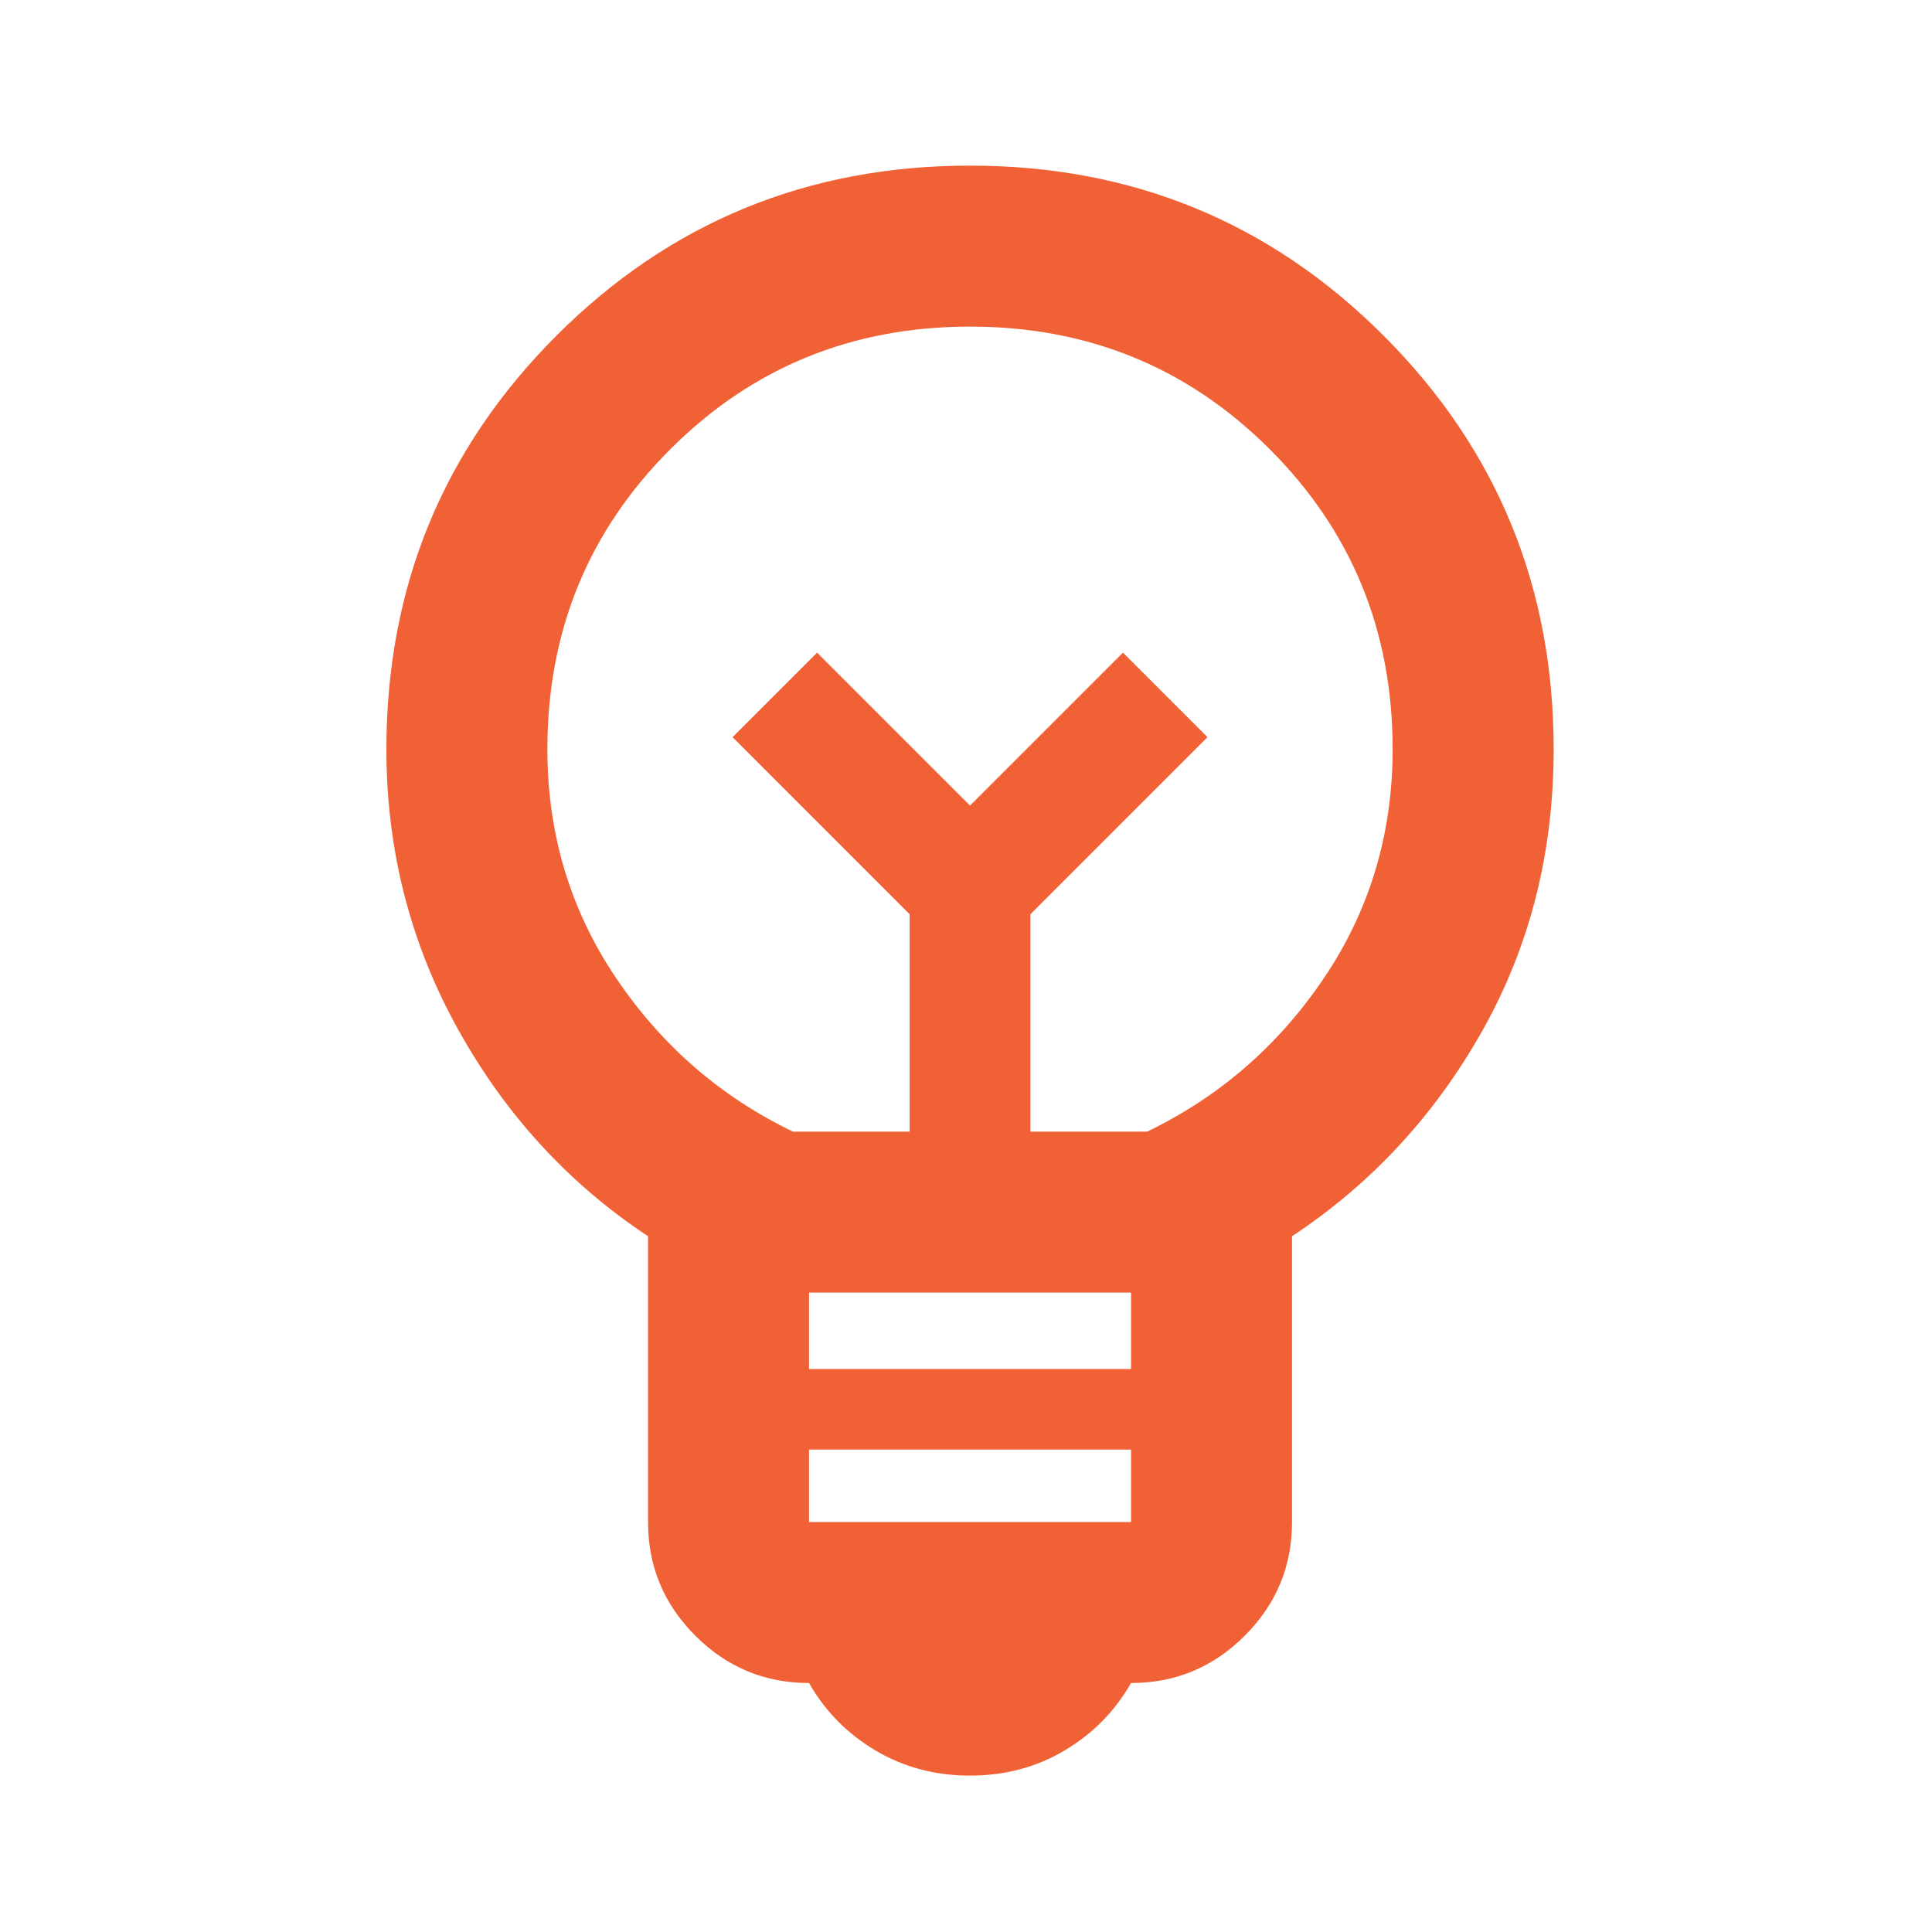 <svg width="40" height="40" viewBox="0 0 40 40" fill="none" xmlns="http://www.w3.org/2000/svg">
<path d="M20.083 36.762C19.361 36.762 18.708 36.588 18.125 36.241C17.542 35.894 17.083 35.429 16.75 34.845C15.833 34.845 15.049 34.519 14.396 33.866C13.743 33.213 13.417 32.429 13.417 31.512V25.595C11.778 24.512 10.465 23.081 9.479 21.304C8.493 19.526 8 17.595 8 15.512C8 12.151 9.174 9.297 11.521 6.949C13.868 4.602 16.722 3.429 20.083 3.429C23.444 3.429 26.299 4.602 28.646 6.949C30.993 9.297 32.167 12.151 32.167 15.512C32.167 17.651 31.674 19.595 30.688 21.345C29.701 23.095 28.389 24.512 26.75 25.595V31.512C26.75 32.429 26.424 33.213 25.771 33.866C25.118 34.519 24.333 34.845 23.417 34.845C23.083 35.429 22.625 35.894 22.042 36.241C21.458 36.588 20.806 36.762 20.083 36.762ZM16.75 31.512H23.417V30.012H16.75V31.512ZM16.75 28.345H23.417V26.762H16.75V28.345ZM16.417 23.429H18.833V18.929L15.167 15.262L16.917 13.512L20.083 16.679L23.25 13.512L25 15.262L21.333 18.929V23.429H23.75C25.25 22.706 26.472 21.644 27.417 20.241C28.361 18.838 28.833 17.262 28.833 15.512C28.833 13.068 27.986 10.998 26.292 9.304C24.597 7.609 22.528 6.762 20.083 6.762C17.639 6.762 15.569 7.609 13.875 9.304C12.181 10.998 11.333 13.068 11.333 15.512C11.333 17.262 11.806 18.838 12.75 20.241C13.694 21.644 14.917 22.706 16.417 23.429Z" fill="#F16136"/>
</svg>
